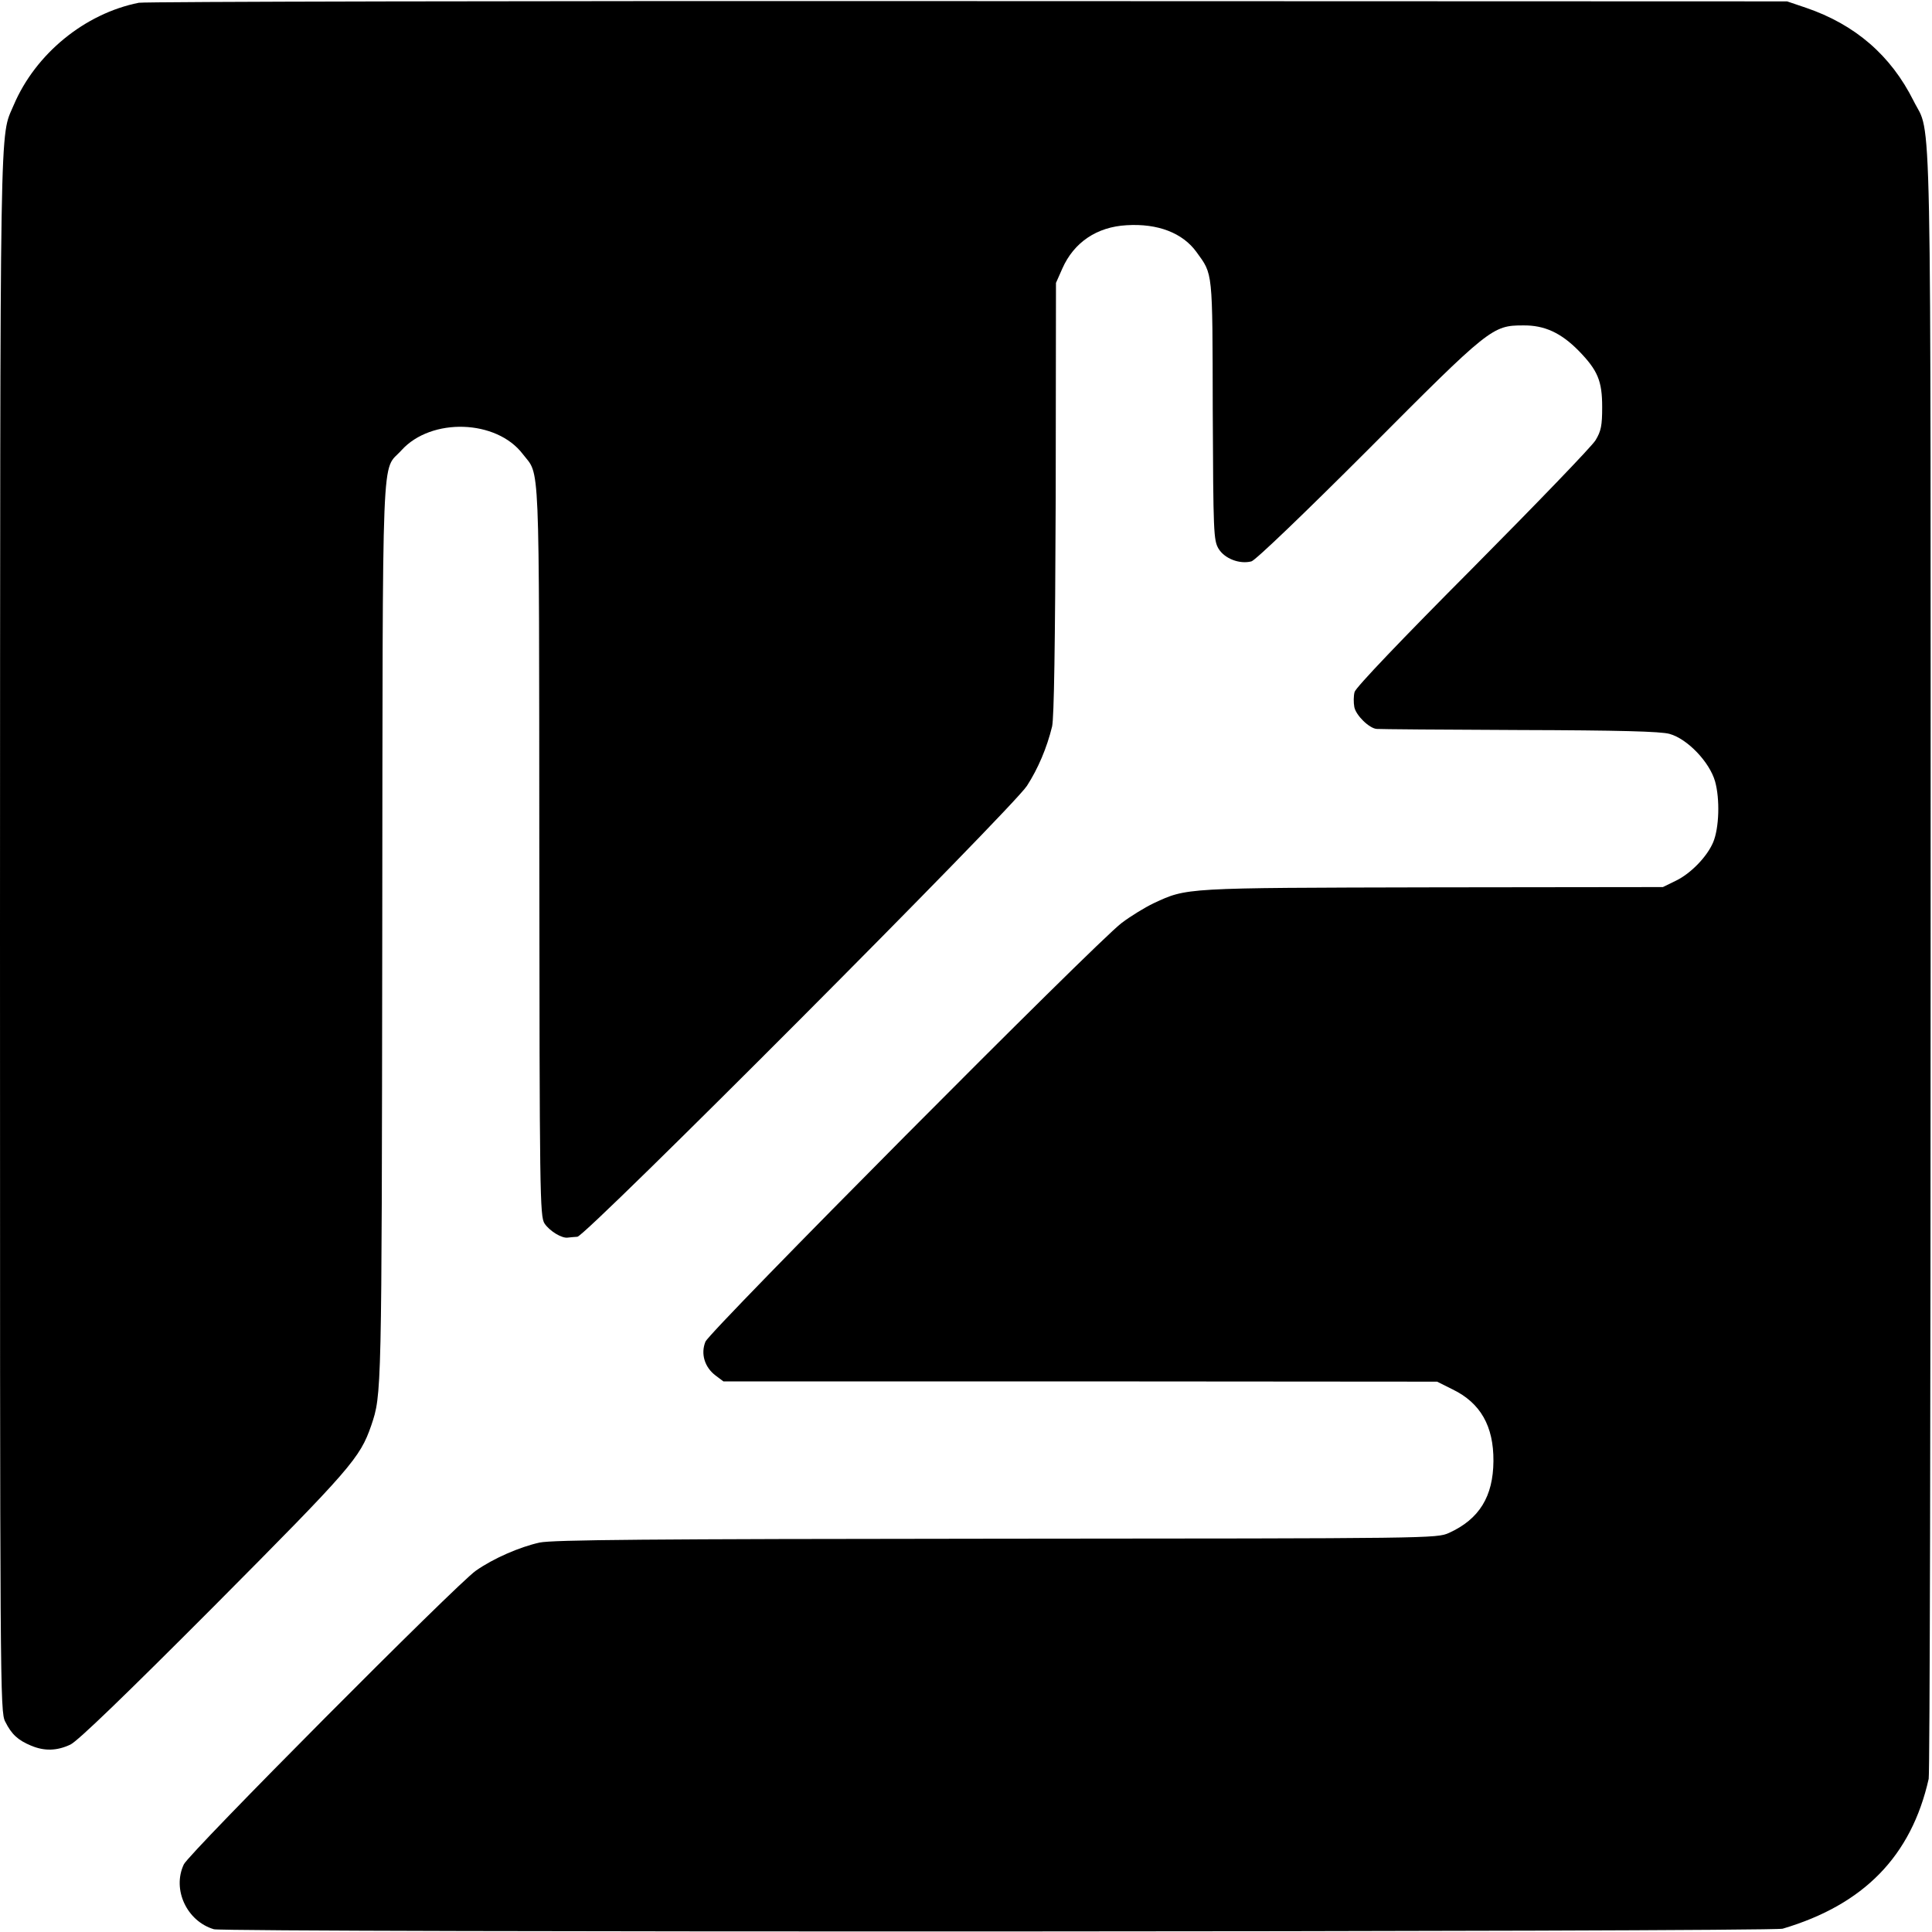 <svg xmlns="http://www.w3.org/2000/svg" width="933.333" height="933.333" viewBox="0 0 700 700"><path d="M50.3 1C30.7 4.9 12.9 19.5 5 38-.2 50.4.1 34.1 0 337.3c0 275.5 0 282.9 1.9 286.5 2.3 4.6 4.6 6.7 9.4 8.7s9.3 1.9 14.2-.4c2.7-1.3 19.6-17.6 52.1-50.2 49.7-50 52.8-53.6 56.9-65.4 3.8-11.3 3.8-10.4 4-178 .2-182.7-.4-167.1 7-175.4 10.8-11.9 34.4-11.1 43.9 1.4 6.3 8.2 5.9-1.9 6 143.5.1 124.8.2 132.7 1.9 135.3 1.8 2.7 6.3 5.5 8.5 5.1.6-.1 2.2-.2 3.4-.3 3-.1 157.7-155.3 162.9-163.4 4-6.2 7.2-13.7 9.1-21.5.7-3.3 1.1-28.7 1.3-82.7l.1-78 2.3-5.2c4.2-9.5 12.5-15.1 23.3-15.7 11.3-.7 20.3 2.8 25.3 9.7 6 8.3 5.8 6.2 5.9 57.2.2 44.6.3 47.2 2.1 50.3 2.2 3.6 7.6 5.7 11.9 4.6 1.4-.3 19.2-17.4 42.3-40.5 44-44.2 45-45 56.2-45 7.7-.1 13.7 2.7 20.1 9.2 6.9 7.1 8.5 10.9 8.5 20.4 0 6.7-.4 8.7-2.4 12-1.3 2.2-21.4 23-44.5 46.3-25.5 25.6-42.4 43.3-42.8 44.9-.4 1.4-.4 3.9-.1 5.5.6 3 5.4 7.7 8.1 7.9.9.1 24.2.3 51.7.4 36.1.1 51.2.5 54.4 1.4 6.5 1.8 14.5 10.2 16.5 17.2 1.8 6.4 1.5 16.9-.7 22.1s-8.1 11.3-13.5 13.9l-4.7 2.3-83.5.1c-90.6.2-88.8.1-101.1 5.8-3.1 1.5-8.2 4.6-11.5 7.1-9.3 7-149.1 147.7-150.8 151.7-1.8 4.4-.3 9.3 3.7 12.3l2.8 2.1h129.3l129.3.1 5.6 2.8c10.1 4.9 14.9 13.3 14.8 26-.1 12.8-5.1 21-16.1 26-4.5 2-5.6 2-164 2.1-126.5.1-160.7.4-165.5 1.4-7.2 1.6-16.7 5.7-23.1 10.2-6.7 4.6-103.9 102.3-105.8 106.4-4.3 9.1 1.1 20.6 10.9 23.5 4.5 1.2 564 1 568.4-.2 29.4-8.7 46.6-26.3 52.9-54.3.4-1.7.7-135.1.7-296.5 0-322.3.5-298-6.2-311.5-8.2-16.4-21.1-27.6-39-33.7L647.5.5 351 .4C187.9.3 52.6.6 50.3 1"/></svg>